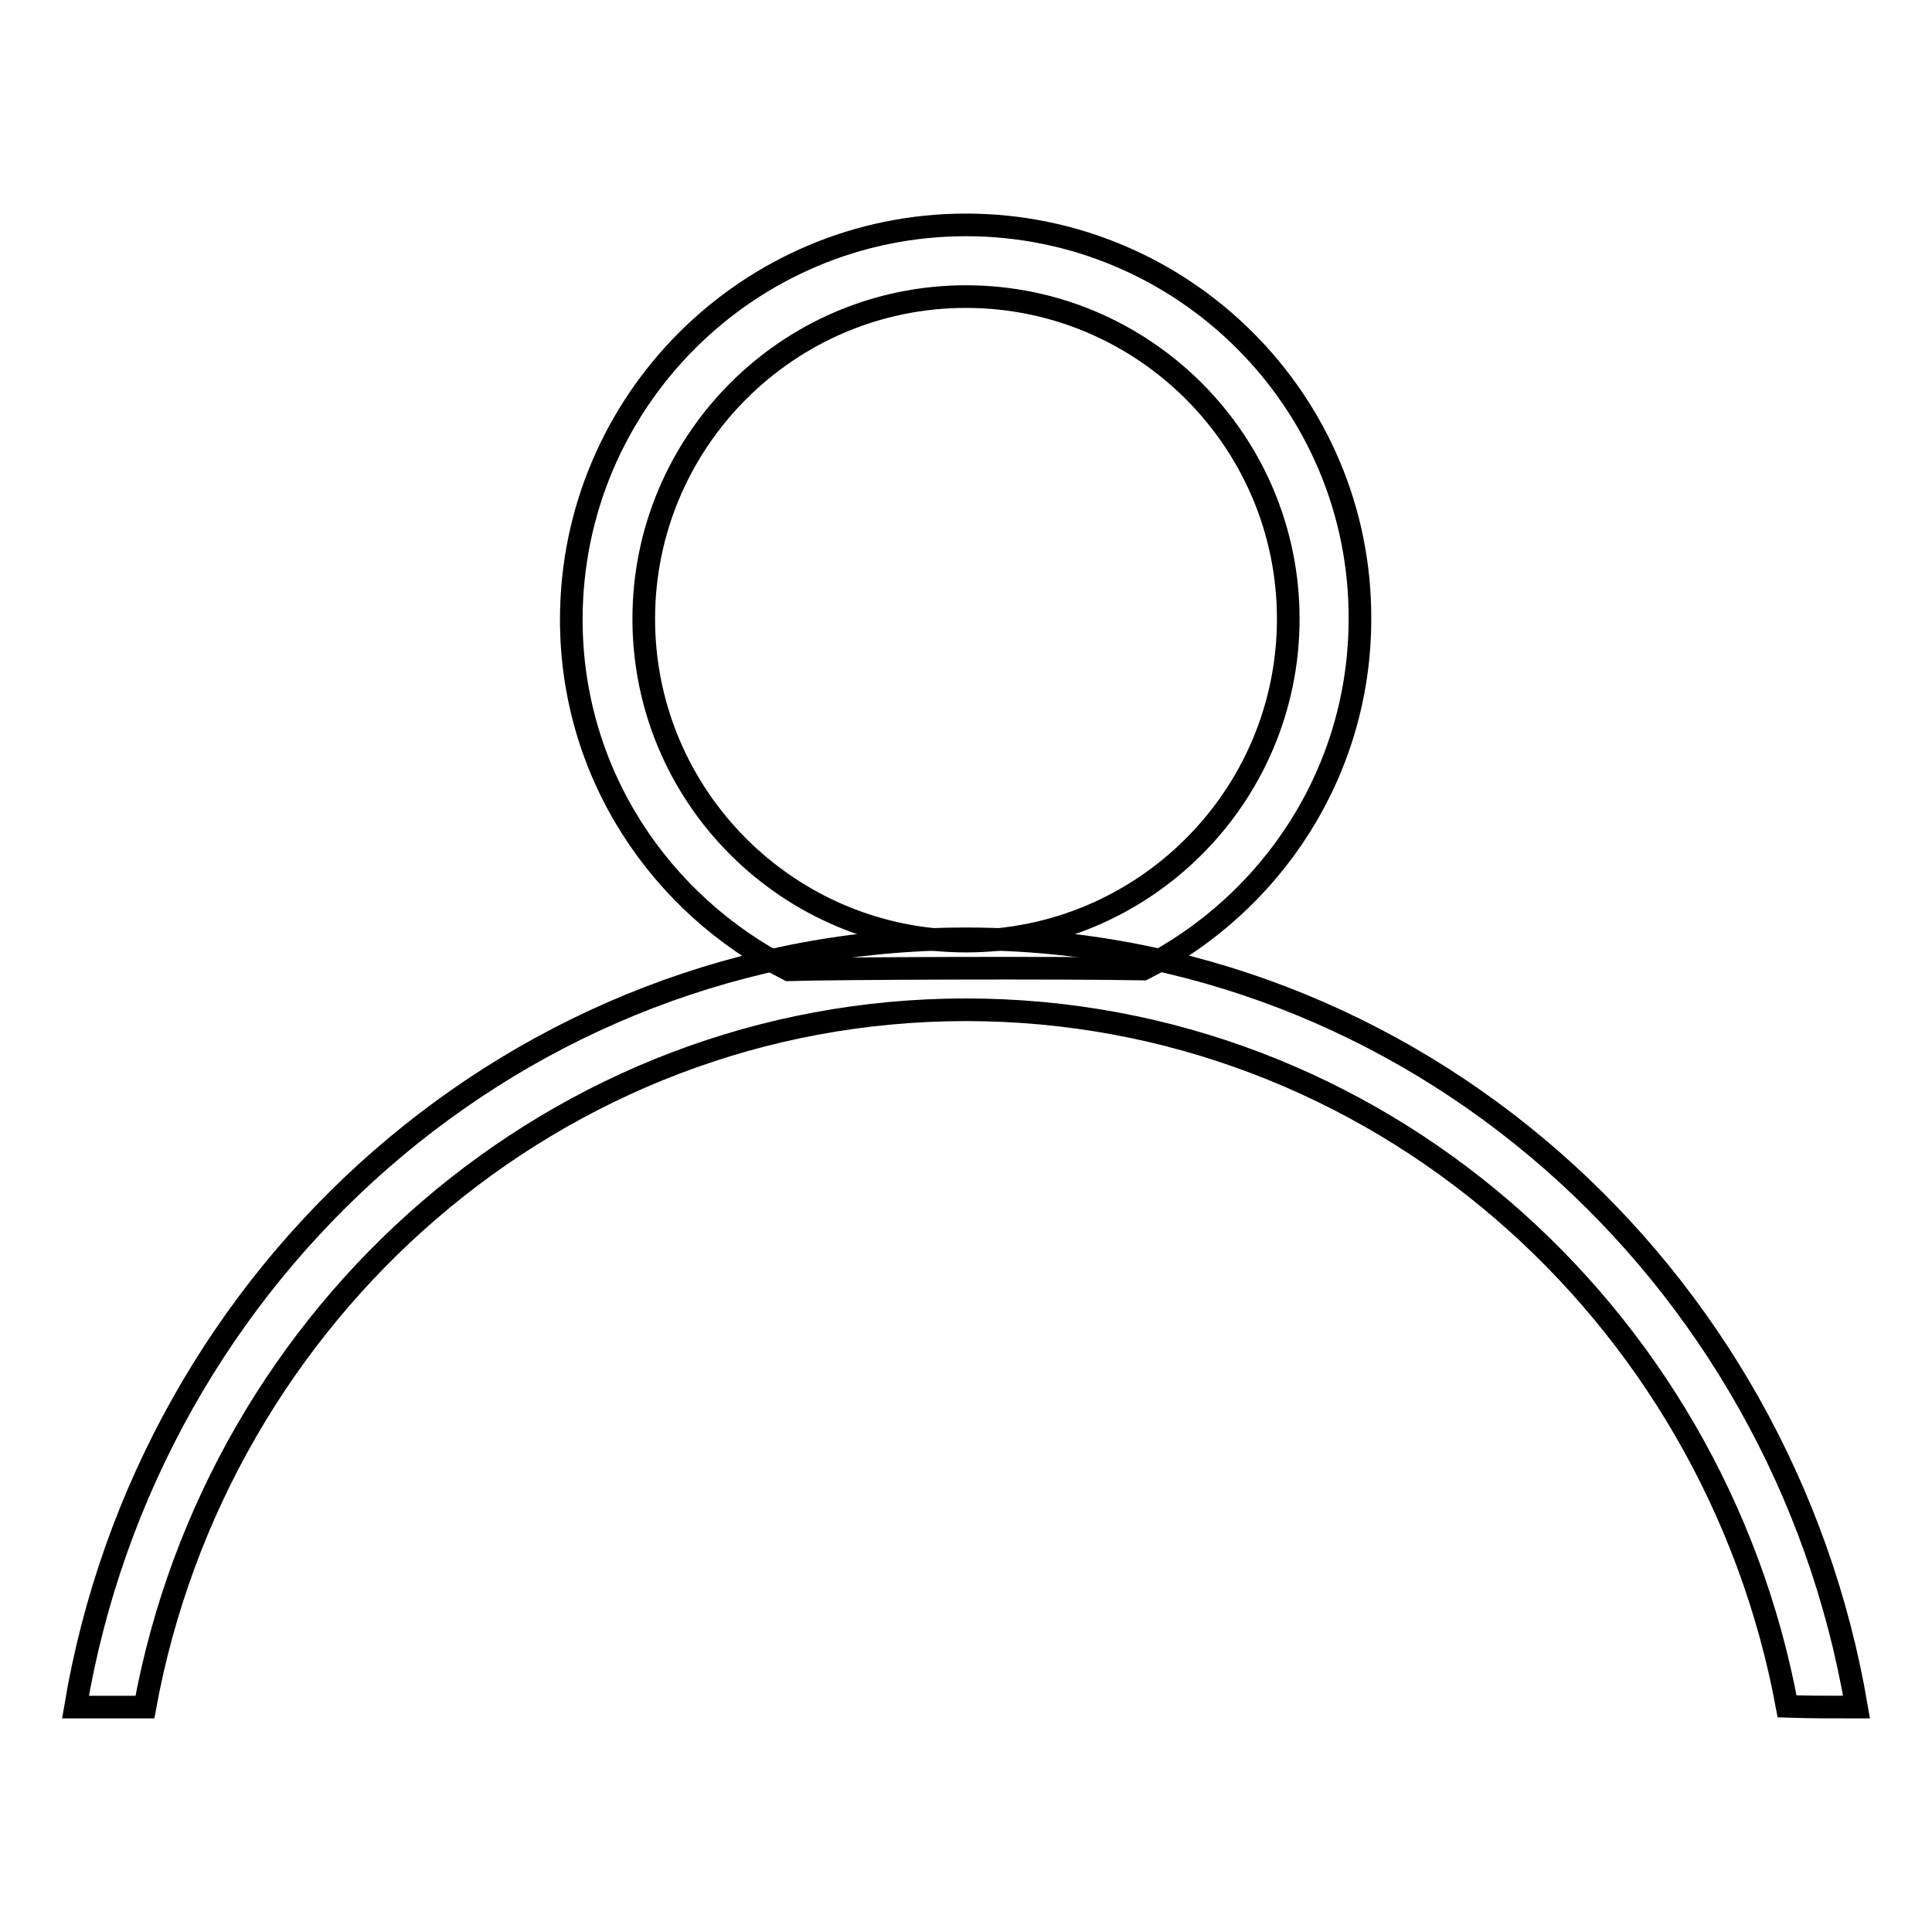 <?xml version="1.0" encoding="utf-8"?>
<!-- Svg Vector Icons : http://www.onlinewebfonts.com/icon -->
<!DOCTYPE svg PUBLIC "-//W3C//DTD SVG 1.1//EN" "http://www.w3.org/Graphics/SVG/1.1/DTD/svg11.dtd">
<svg version="1.1" xmlns="http://www.w3.org/2000/svg" xmlns:xlink="http://www.w3.org/1999/xlink" x="0px" y="0px" viewBox="0 0 256 256" enable-background="new 0 0 256 256" xml:space="preserve">
<g><g><path stroke-width="3" fill-opacity="0" stroke="#000000"  d="M128,29.8c-28.8,0-52.3,23.4-52.3,52.3c0,20.4,11.8,37.8,28.8,46.4c6-0.2,36.4-0.3,47-0.1c17-8.6,28.7-26.1,28.7-46.4C180.3,53.2,156.8,29.8,128,29.8z M128,124.7c-23.5,0-42.7-19.1-42.7-42.7c0-23.5,19.1-42.7,42.7-42.7c23.5,0,42.7,19.1,42.7,42.7C170.7,105.6,151.5,124.7,128,124.7z"/><path stroke-width="3" fill-opacity="0" stroke="#000000"  d="M246,226.2c-9.8-57.7-58.8-101.8-118-101.8c-59.2,0-108.3,44.1-118,101.8c3.2,0,6.3,0,9.2,0c9.6-52.4,54.6-92.4,108.8-92.4c54.1,0,99.1,39.9,108.8,92.3C239.7,226.2,242.9,226.2,246,226.2z"/></g></g>
</svg>